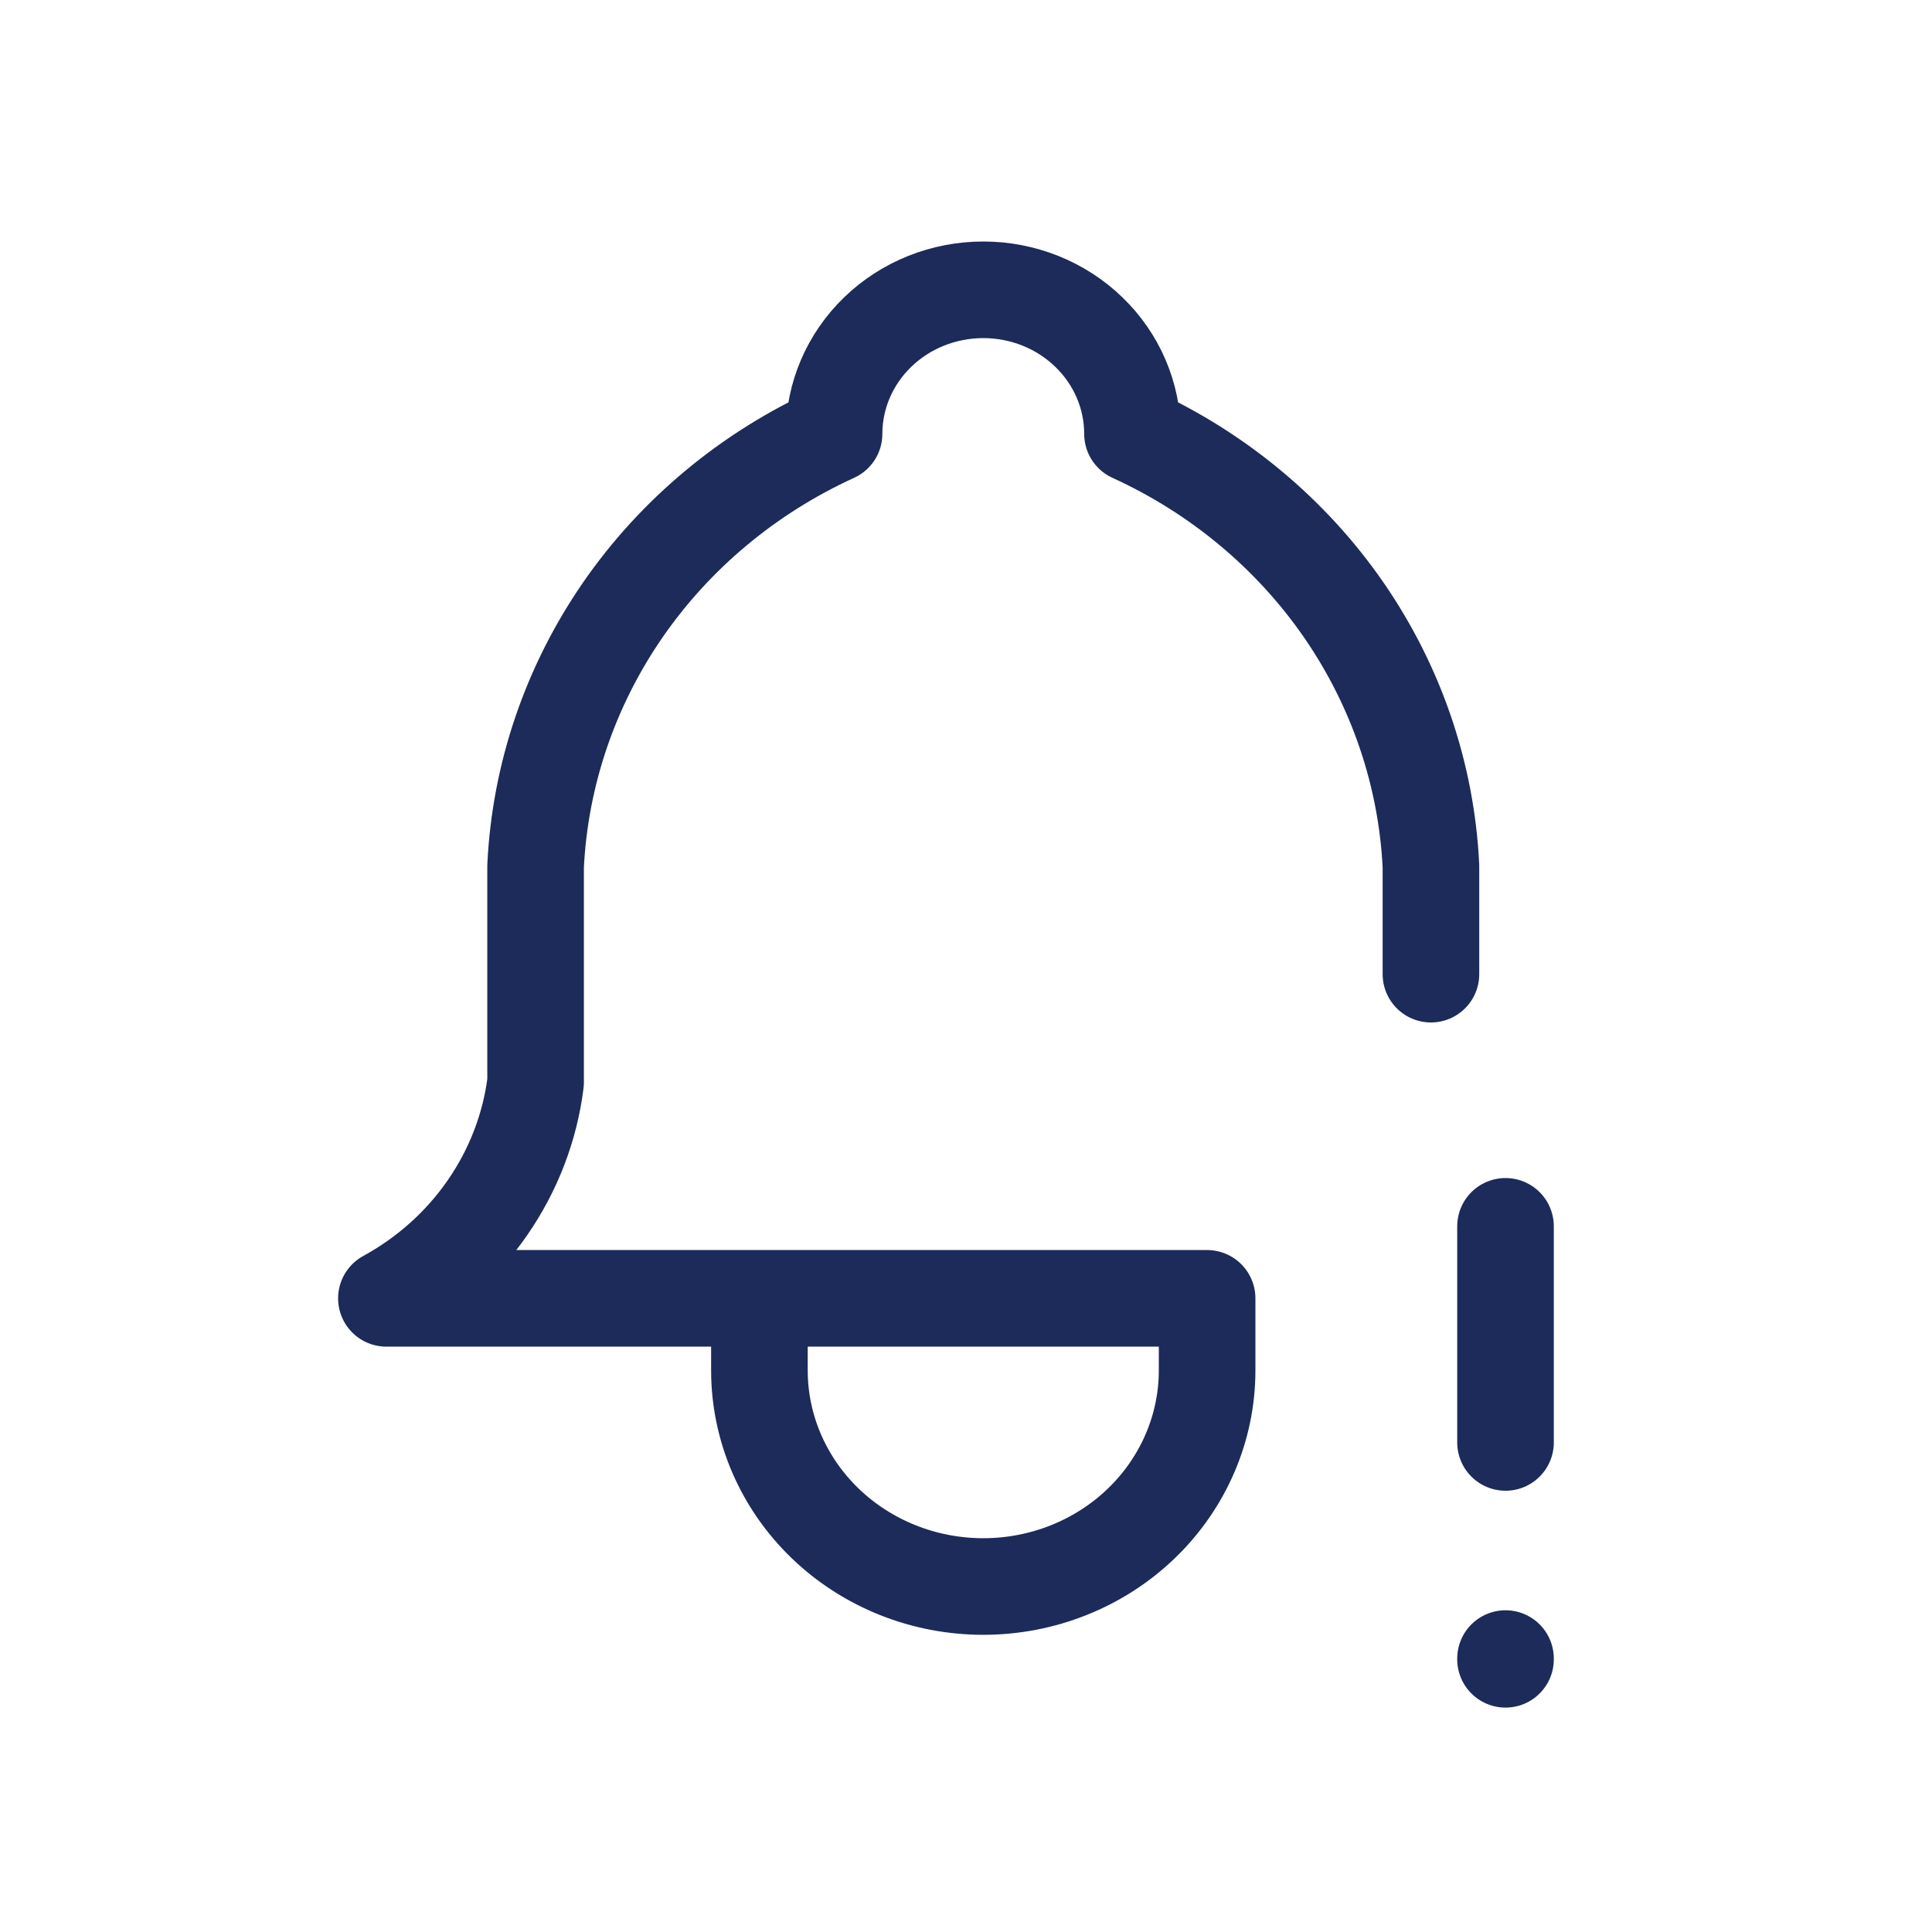 <svg width="40" height="40" viewBox="0 0 40 40" fill="none" xmlns="http://www.w3.org/2000/svg">
<path d="M29.626 20.169V17.932C29.534 16.04 28.91 14.207 27.822 12.63C26.733 11.054 25.221 9.793 23.447 8.983C23.447 8.192 23.122 7.433 22.542 6.874C21.963 6.314 21.177 6 20.358 6C19.538 6 18.752 6.314 18.173 6.874C17.594 7.433 17.268 8.192 17.268 8.983C15.494 9.793 13.982 11.054 12.893 12.63C11.805 14.207 11.181 16.04 11.089 17.932V22.407C10.973 23.334 10.633 24.222 10.096 24.999C9.56 25.776 8.842 26.421 8 26.881H24.992V28.373C24.992 29.559 24.503 30.698 23.634 31.537C22.765 32.376 21.587 32.847 20.358 32.847C19.128 32.847 17.95 32.376 17.081 31.537C16.212 30.698 15.723 29.559 15.723 28.373V26.881M31.17 25.39V29.864M31.17 34.339V34.354" stroke="#1C2B59" stroke-width="2" stroke-linecap="round" stroke-linejoin="round"/>
</svg>
